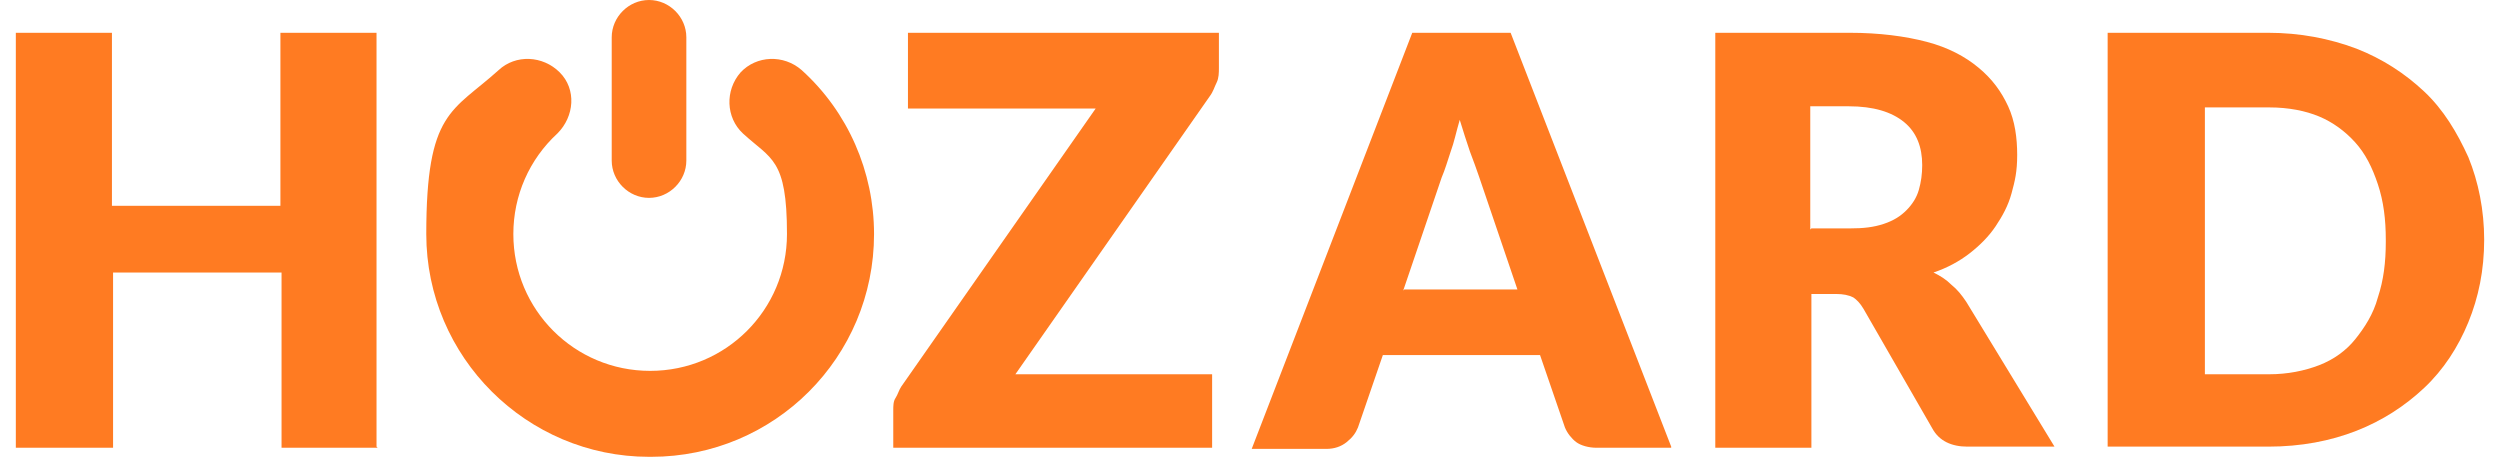 <svg viewBox="0 0 221.1 40.4" version="1.1" xmlns="http://www.w3.org/2000/svg" id="Layer_2">
  
  <defs>
    <style>
      .st0 {
        fill: #ff7b22;
      }
    </style>
  </defs>
  <g id="Layer_1-2">
    <g id="b">
      <g id="c">
        <g>
          <path d="M33.4,39.6h-8.5v-15.5h-14.9v15.5H1.4V2.9h8.5v15.3h14.9V2.9h8.5v36.6Z" class="st0"></path>
          <path d="M107.8,2.9v3.1c0,.4,0,.9-.2,1.3s-.3.8-.6,1.2l-17.2,24.6h17.4v6.5h-28.2v-3.3c0-.4,0-.8.2-1.1s.3-.7.5-1l17.2-24.6h-16.6V2.9h27.4Z" class="st0"></path>
          <path d="M147.8,39.6h-6.6c-.7,0-1.4-.2-1.8-.5s-.8-.8-1-1.3l-2.2-6.4h-13.9l-2.2,6.4c-.2.5-.5.9-1,1.3-.5.4-1.1.6-1.8.6h-6.6L124.9,2.9h8.7l14.2,36.6h0ZM124.2,25.6h10l-3.4-10c-.2-.6-.5-1.4-.8-2.2-.3-.9-.6-1.8-.9-2.8-.3,1-.5,2-.8,2.8-.3.9-.5,1.6-.8,2.3l-3.4,10h0Z" class="st0"></path>
          <path d="M160.2,26v13.6h-8.5V2.9h11.9c2.6,0,4.9.3,6.8.8,1.9.5,3.4,1.3,4.6,2.3s2,2.1,2.6,3.4.8,2.8.8,4.3-.2,2.3-.5,3.4c-.3,1.1-.8,2-1.4,2.9-.6.9-1.4,1.7-2.3,2.4s-2,1.3-3.2,1.7c.6.3,1.1.6,1.6,1.1.5.4.9.9,1.3,1.5l7.8,12.8h-7.7c-1.4,0-2.5-.5-3.1-1.6l-6.1-10.6c-.3-.5-.6-.8-.9-1-.4-.2-.9-.3-1.5-.3h-2.2,0ZM160.2,20.2h3.4c1.2,0,2.1-.1,3-.4s1.5-.7,2-1.2.9-1.1,1.1-1.8.3-1.4.3-2.2c0-1.6-.5-2.9-1.6-3.8-1.1-.9-2.7-1.4-4.9-1.4h-3.4v10.9h0Z" class="st0"></path>
          <path d="M219.7,21.2c0,2.7-.5,5.1-1.4,7.3s-2.2,4.2-3.9,5.8c-1.7,1.6-3.7,2.9-6,3.8s-4.9,1.4-7.8,1.4h-14.2V2.9h14.2c2.8,0,5.4.5,7.8,1.4,2.3.9,4.3,2.2,6,3.8,1.7,1.6,2.9,3.6,3.9,5.8.9,2.2,1.4,4.7,1.4,7.3ZM211,21.2c0-1.8-.2-3.4-.7-4.9-.5-1.5-1.1-2.7-2-3.7-.9-1-2-1.8-3.2-2.3s-2.7-.8-4.4-.8h-5.7v23.6h5.7c1.6,0,3.1-.3,4.4-.8s2.4-1.3,3.2-2.3,1.6-2.2,2-3.7c.5-1.5.7-3.1.7-4.9h0Z" class="st0"></path>
          <g>
            <path d="M57.4,17.5c-1.8,0-3.3-1.5-3.3-3.3V3.3c0-1.8,1.5-3.3,3.3-3.3s3.3,1.5,3.3,3.3v10.9c0,1.8-1.5,3.3-3.3,3.3h0Z" class="st0"></path>
            <path d="M57.4,40.4c-10.8,0-19.7-8.8-19.7-19.7s2.3-10.8,6.4-14.5c1.5-1.4,3.9-1.3,5.4.2s1.3,3.9-.2,5.4c-2.5,2.3-3.9,5.5-3.9,8.9,0,6.7,5.4,12.1,12.1,12.1s12.1-5.4,12.1-12.1-1.4-6.6-3.9-8.9c-1.5-1.4-1.6-3.8-.2-5.4,1.4-1.5,3.8-1.6,5.4-.2,4.1,3.7,6.4,9,6.4,14.5,0,10.9-8.8,19.7-19.7,19.7h0Z" class="st0"></path>
          </g>
        </g>
      </g>
    </g>
  </g>
</svg>